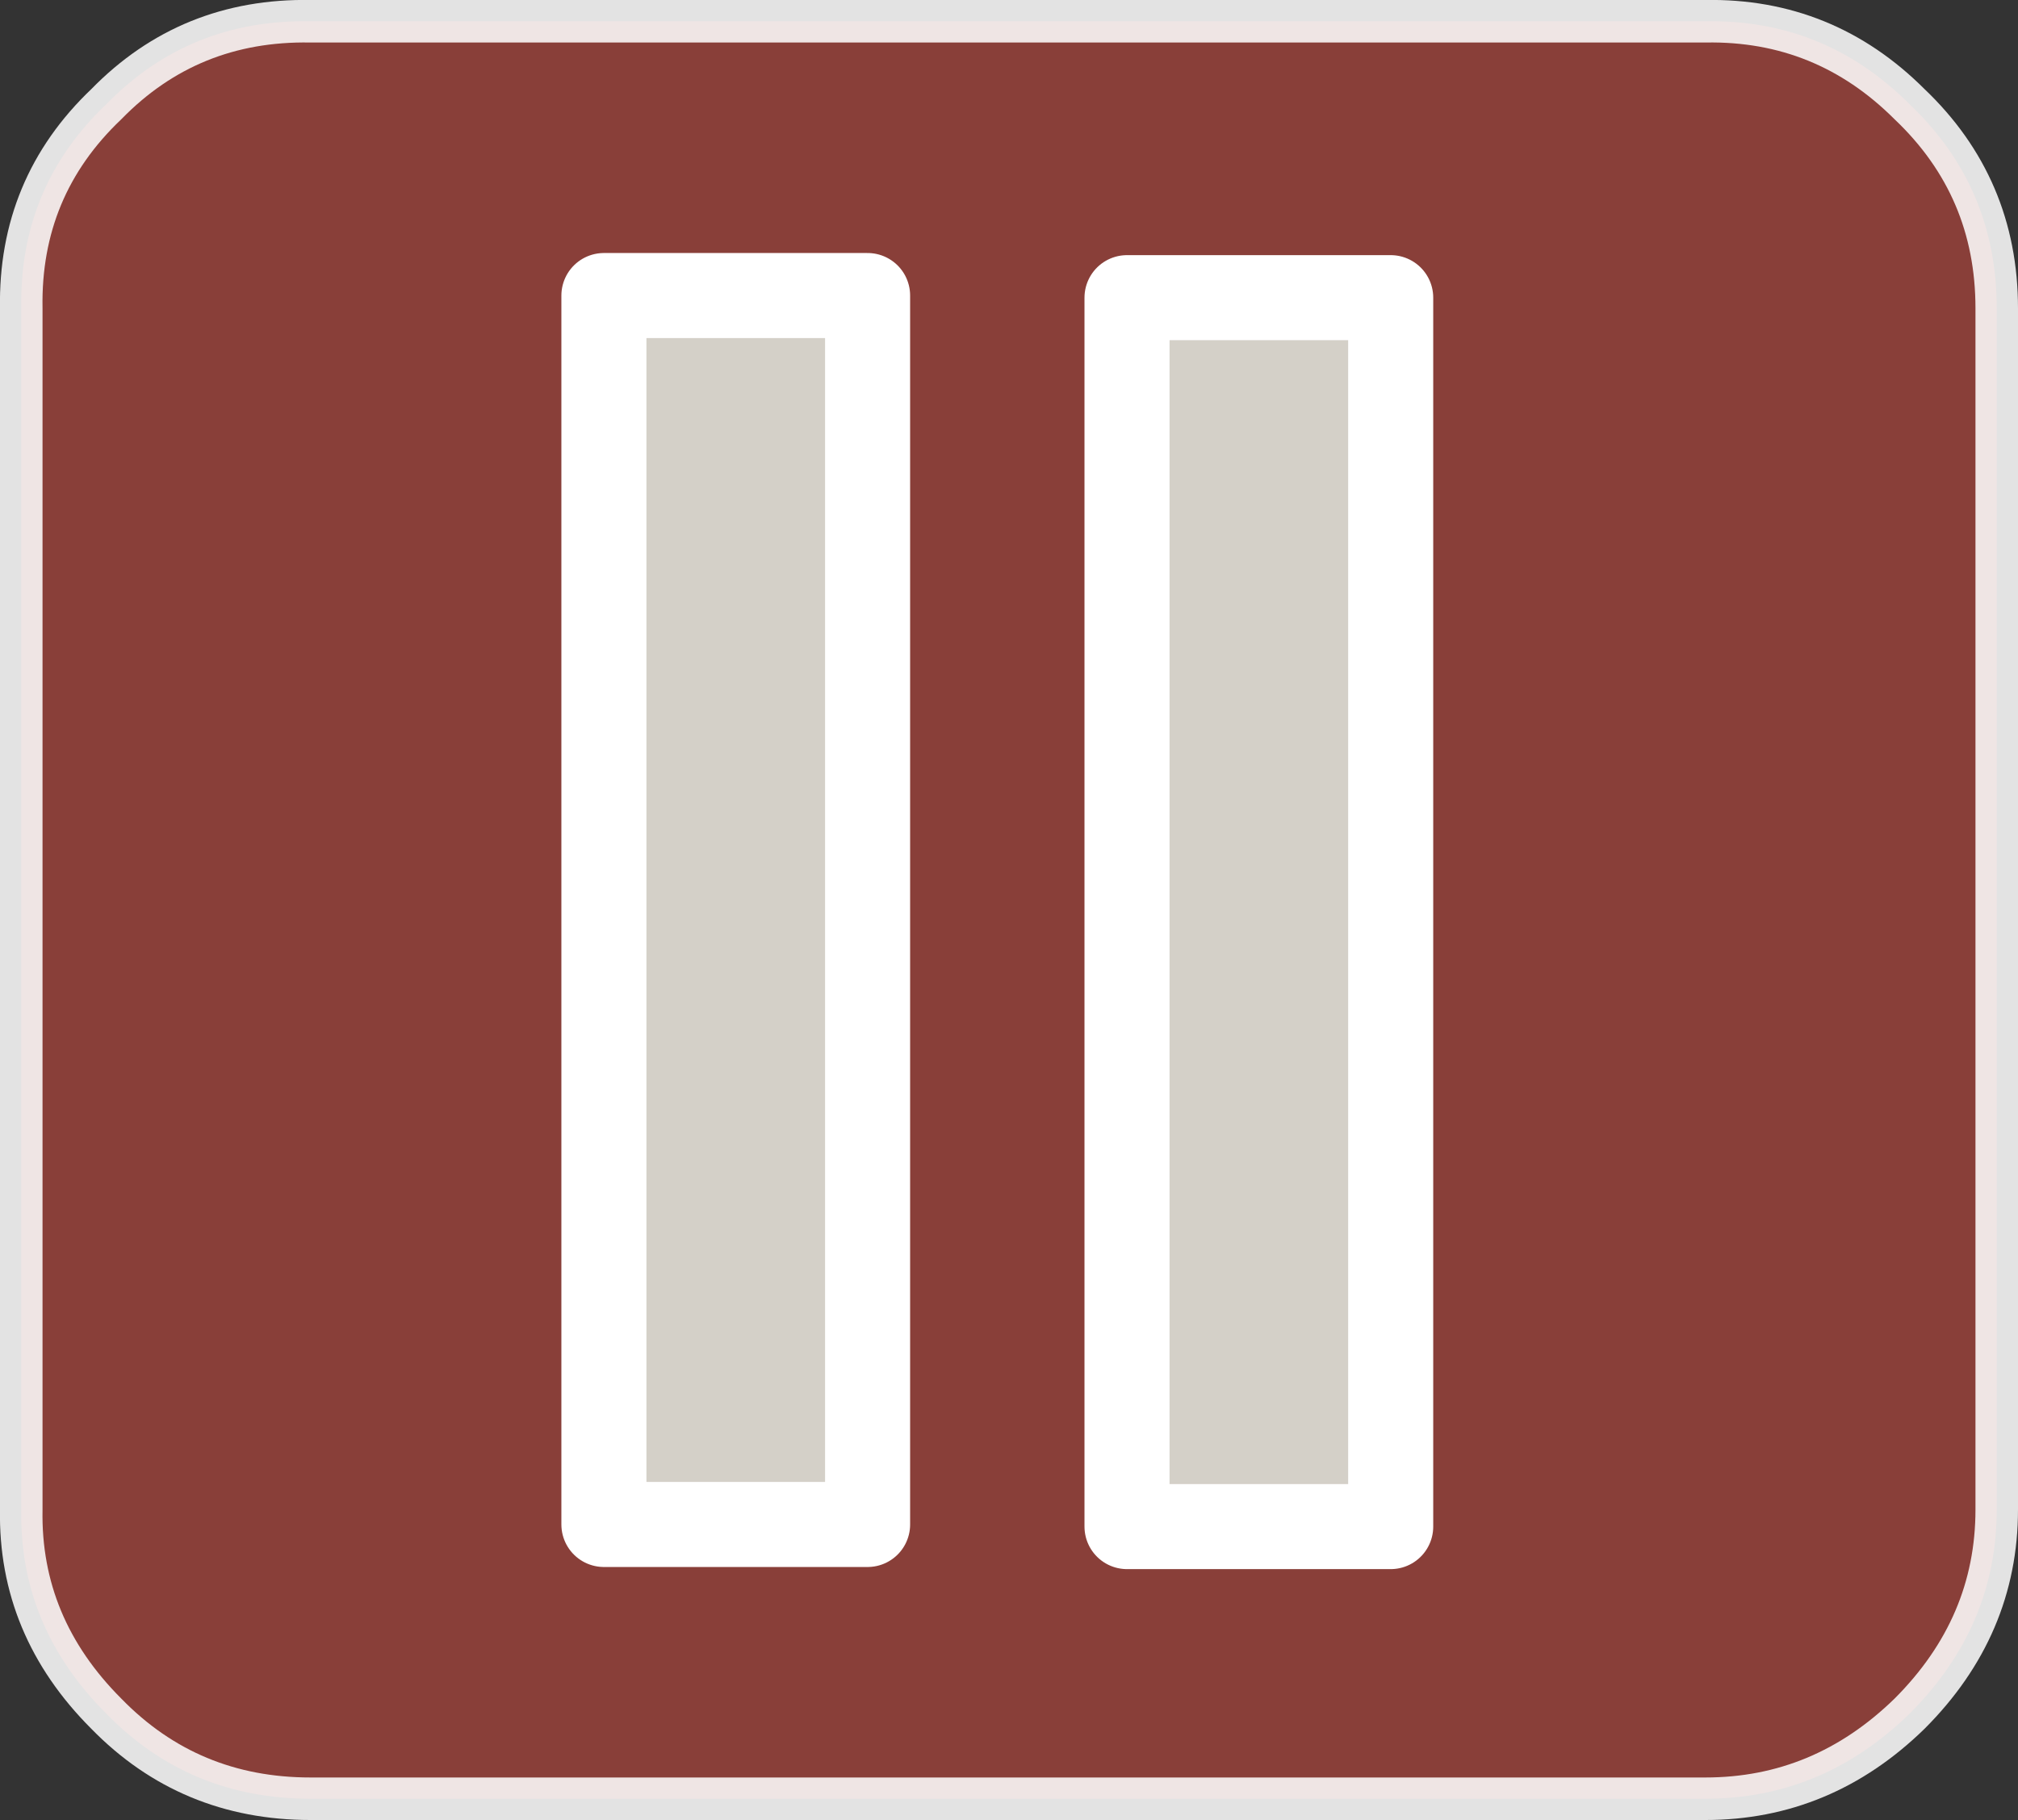 <?xml version="1.0" encoding="UTF-8" standalone="no"?>
<svg xmlns:xlink="http://www.w3.org/1999/xlink" height="42.8px" width="47.45px" xmlns="http://www.w3.org/2000/svg">
  <rect width="100%" height="100%" fill="#333333" stroke="none"/>
  <g transform="matrix(1.0, 0.0, 0.0, 1.0, 23.45, 21.4)">
    <path d="M21.45 -18.95 Q23.5 -17.0 23.5 -14.15 L23.5 14.1 Q23.5 16.85 21.45 18.9 19.4 20.9 16.65 20.9 L-16.15 20.9 Q-19.0 20.9 -20.95 18.9 -23.0 16.85 -22.95 14.1 L-22.95 -14.15 Q-23.0 -17.0 -20.95 -18.95 -19.0 -20.95 -16.15 -20.9 L16.65 -20.9 Q19.45 -20.95 21.45 -18.95" fill="#ff5244" fill-opacity="0.424" fill-rule="evenodd" stroke="none"/>
    <path d="M21.45 -18.95 Q23.5 -17.0 23.5 -14.15 L23.5 14.1 Q23.5 16.85 21.45 18.9 19.4 20.9 16.65 20.9 L-16.15 20.9 Q-19.0 20.9 -20.95 18.9 -23.0 16.85 -22.95 14.1 L-22.95 -14.15 Q-23.0 -17.0 -20.95 -18.95 -19.0 -20.95 -16.15 -20.9 L16.65 -20.9 Q19.45 -20.95 21.45 -18.95 Z" fill="none" stroke="#ffffff" stroke-linecap="round" stroke-linejoin="round" stroke-opacity="0.863" stroke-width="1.0"/>
    <path d="M9.25 -14.4 L9.25 14.5 3.05 14.5 3.05 -14.4 9.25 -14.4 M-3.05 -14.45 L-3.05 14.45 -9.25 14.45 -9.25 -14.45 -3.05 -14.45" fill="#d4d0c8" fill-rule="evenodd" stroke="none"/>
    <path d="M9.25 -14.4 L9.25 14.5 3.05 14.5 3.05 -14.4 9.25 -14.4 M-3.05 -14.45 L-3.05 14.45 -9.25 14.45 -9.25 -14.45 -3.05 -14.45" fill="none" stroke="#ffffff" stroke-linecap="round" stroke-linejoin="round" stroke-width="2.0"/>
  </g>
</svg>
